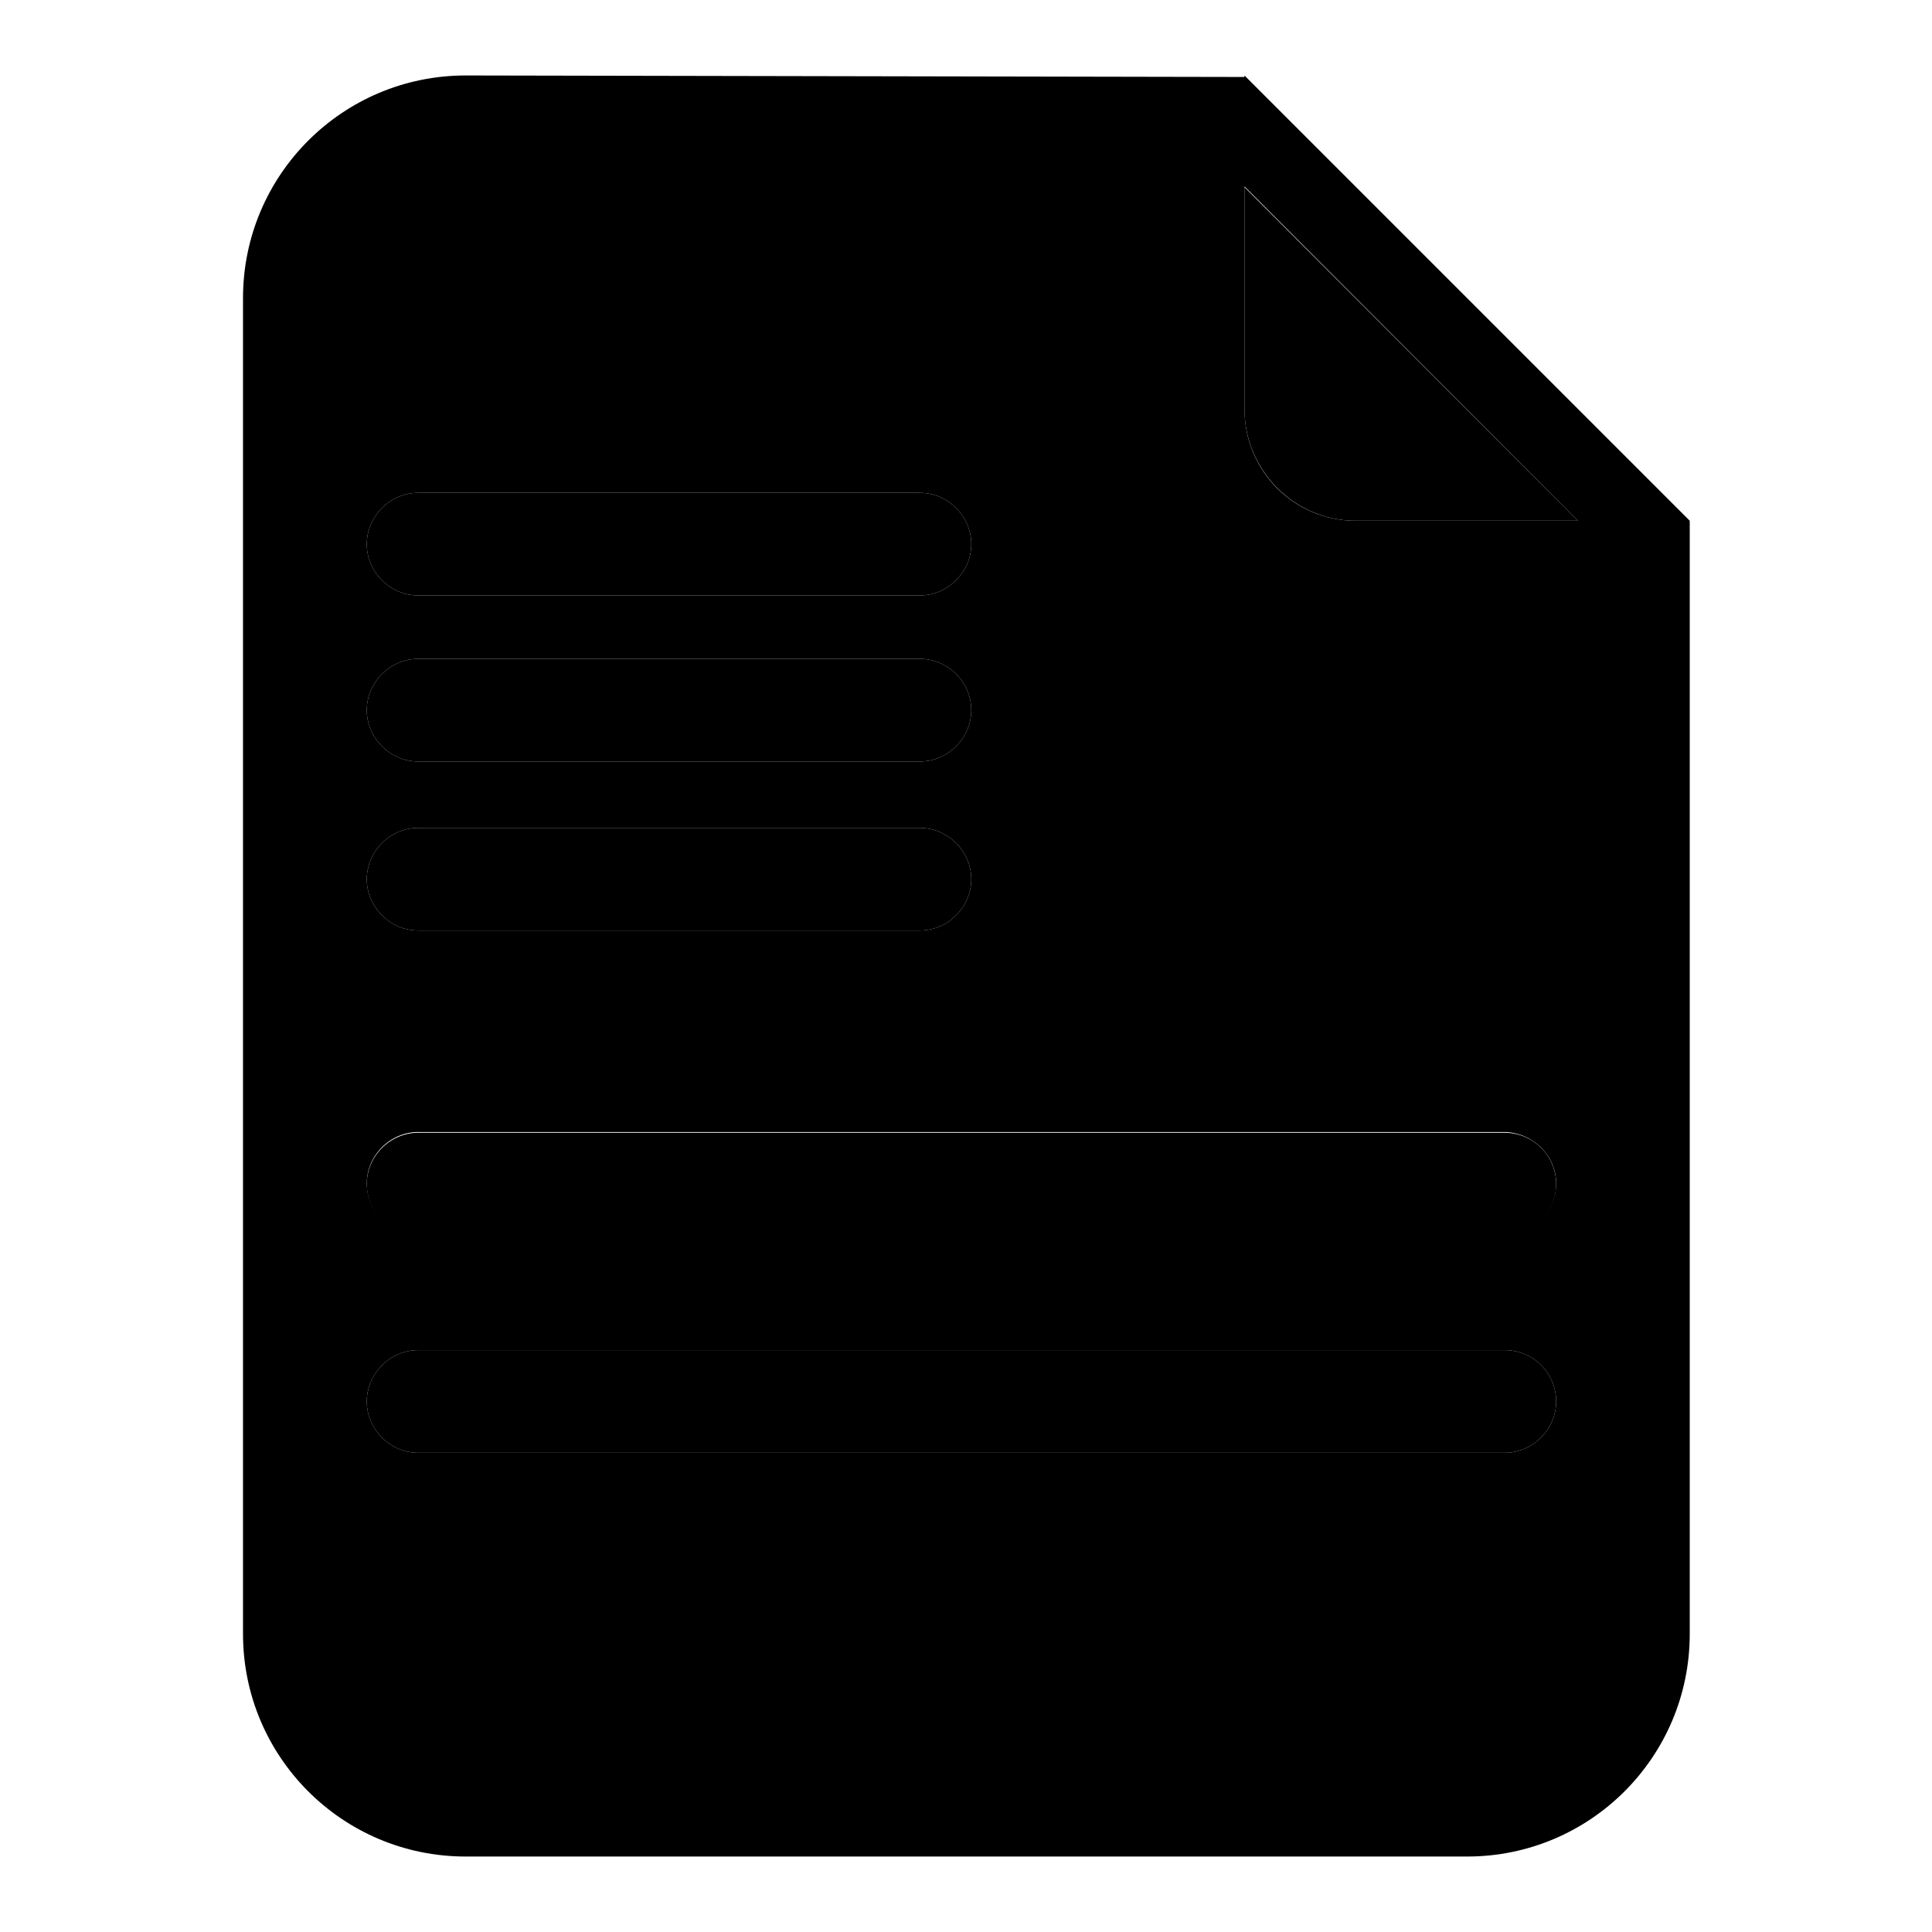 <?xml version="1.0" encoding="utf-8"?>
<!-- Svg Vector Icons : http://www.onlinewebfonts.com/icon -->
<!DOCTYPE svg PUBLIC "-//W3C//DTD SVG 1.1//EN" "http://www.w3.org/Graphics/SVG/1.1/DTD/svg11.dtd">
<svg version="1.1" xmlns="http://www.w3.org/2000/svg" xmlns:xlink="http://www.w3.org/1999/xlink" x="0px" y="0px" viewBox="0 0 256 256" enable-background="new 0 0 256 256" xml:space="preserve">
<g><g><path fill="#000000" d="M164.9,54.2c0,8.1,6.6,14.8,14.7,14.8h29.5l-44.2-44.2C164.9,42.3,164.9,54.2,164.9,54.2z"/><path fill="#000000" d="M164.9,10v0.2c-0.9,0-103.2-0.2-103.2-0.2c-16.3,0-29.5,13.2-29.5,29.5v177c0,16.3,13.2,29.5,29.5,29.5h132.7c16.3,0,29.5-13.2,29.5-29.5V83.7c0-2.3,0-3.9,0-14.7L164.9,10z M48.6,72.1c0-3.7,3.1-6.8,6.8-6.8h66.5c3.7,0,6.8,3.1,6.8,6.8l0,0c0,3.7-3.1,6.8-6.8,6.8H55.4C51.7,78.9,48.6,75.8,48.6,72.1L48.6,72.1z M48.6,94.1c0-3.7,3.1-6.8,6.8-6.8h66.5c3.7,0,6.8,3.1,6.8,6.8l0,0c0,3.7-3.1,6.8-6.8,6.8H55.4C51.7,100.9,48.6,97.8,48.6,94.1L48.6,94.1z M48.6,116.5c0-3.7,3.1-6.8,6.8-6.8h66.5c3.7,0,6.8,3.1,6.8,6.8l0,0c0,3.7-3.1,6.8-6.8,6.8H55.4C51.7,123.3,48.6,120.2,48.6,116.5L48.6,116.5z M206.2,185.7c0,3.7-3.1,6.8-6.8,6.8h-144c-3.7,0-6.8-3.1-6.8-6.8l0,0c0-3.7,3.1-6.8,6.8-6.8h144C203.1,178.9,206.2,181.9,206.2,185.7L206.2,185.7z M206.2,156.8c0,3.7-3.1,6.8-6.8,6.8h-144c-3.7,0-6.8-3.1-6.8-6.8l0,0c0-3.7,3.1-6.8,6.8-6.8h144C203.1,150.1,206.2,153.1,206.2,156.8L206.2,156.8z M179.6,69c-8.1,0-14.7-6.6-14.7-14.8c0,0,0-11.9,0-29.5L209.1,69H179.6z"/><path fill="#000000" d="M55.4,78.9h66.5c3.7,0,6.8-3.1,6.8-6.8l0,0c0-3.7-3.1-6.8-6.8-6.8H55.4c-3.7,0-6.8,3.1-6.8,6.8l0,0C48.6,75.8,51.7,78.9,55.4,78.9z"/><path fill="#000000" d="M55.4,100.9h66.5c3.7,0,6.8-3.1,6.8-6.8l0,0c0-3.7-3.1-6.8-6.8-6.8H55.4c-3.7,0-6.8,3.1-6.8,6.8l0,0C48.6,97.8,51.7,100.9,55.4,100.9z"/><path fill="#000000" d="M55.4,123.3h66.5c3.7,0,6.8-3.1,6.8-6.8l0,0c0-3.7-3.1-6.8-6.8-6.8H55.4c-3.7,0-6.8,3.1-6.8,6.8l0,0C48.6,120.2,51.7,123.3,55.4,123.3z"/><path fill="#000000" d="M199.4,150.1H55.4c-3.7,0-6.8,3.1-6.8,6.8l0,0c0,3.7,3.1,6.8,6.8,6.8h144c3.7,0,6.8-3.1,6.8-6.8l0,0C206.2,153.1,203.1,150.1,199.4,150.1z"/><path fill="#000000" d="M199.4,178.9H55.4c-3.7,0-6.8,3.1-6.8,6.8l0,0c0,3.7,3.1,6.8,6.8,6.8h144c3.7,0,6.8-3.1,6.8-6.8l0,0C206.2,181.9,203.1,178.9,199.4,178.9z"/></g></g>
</svg>